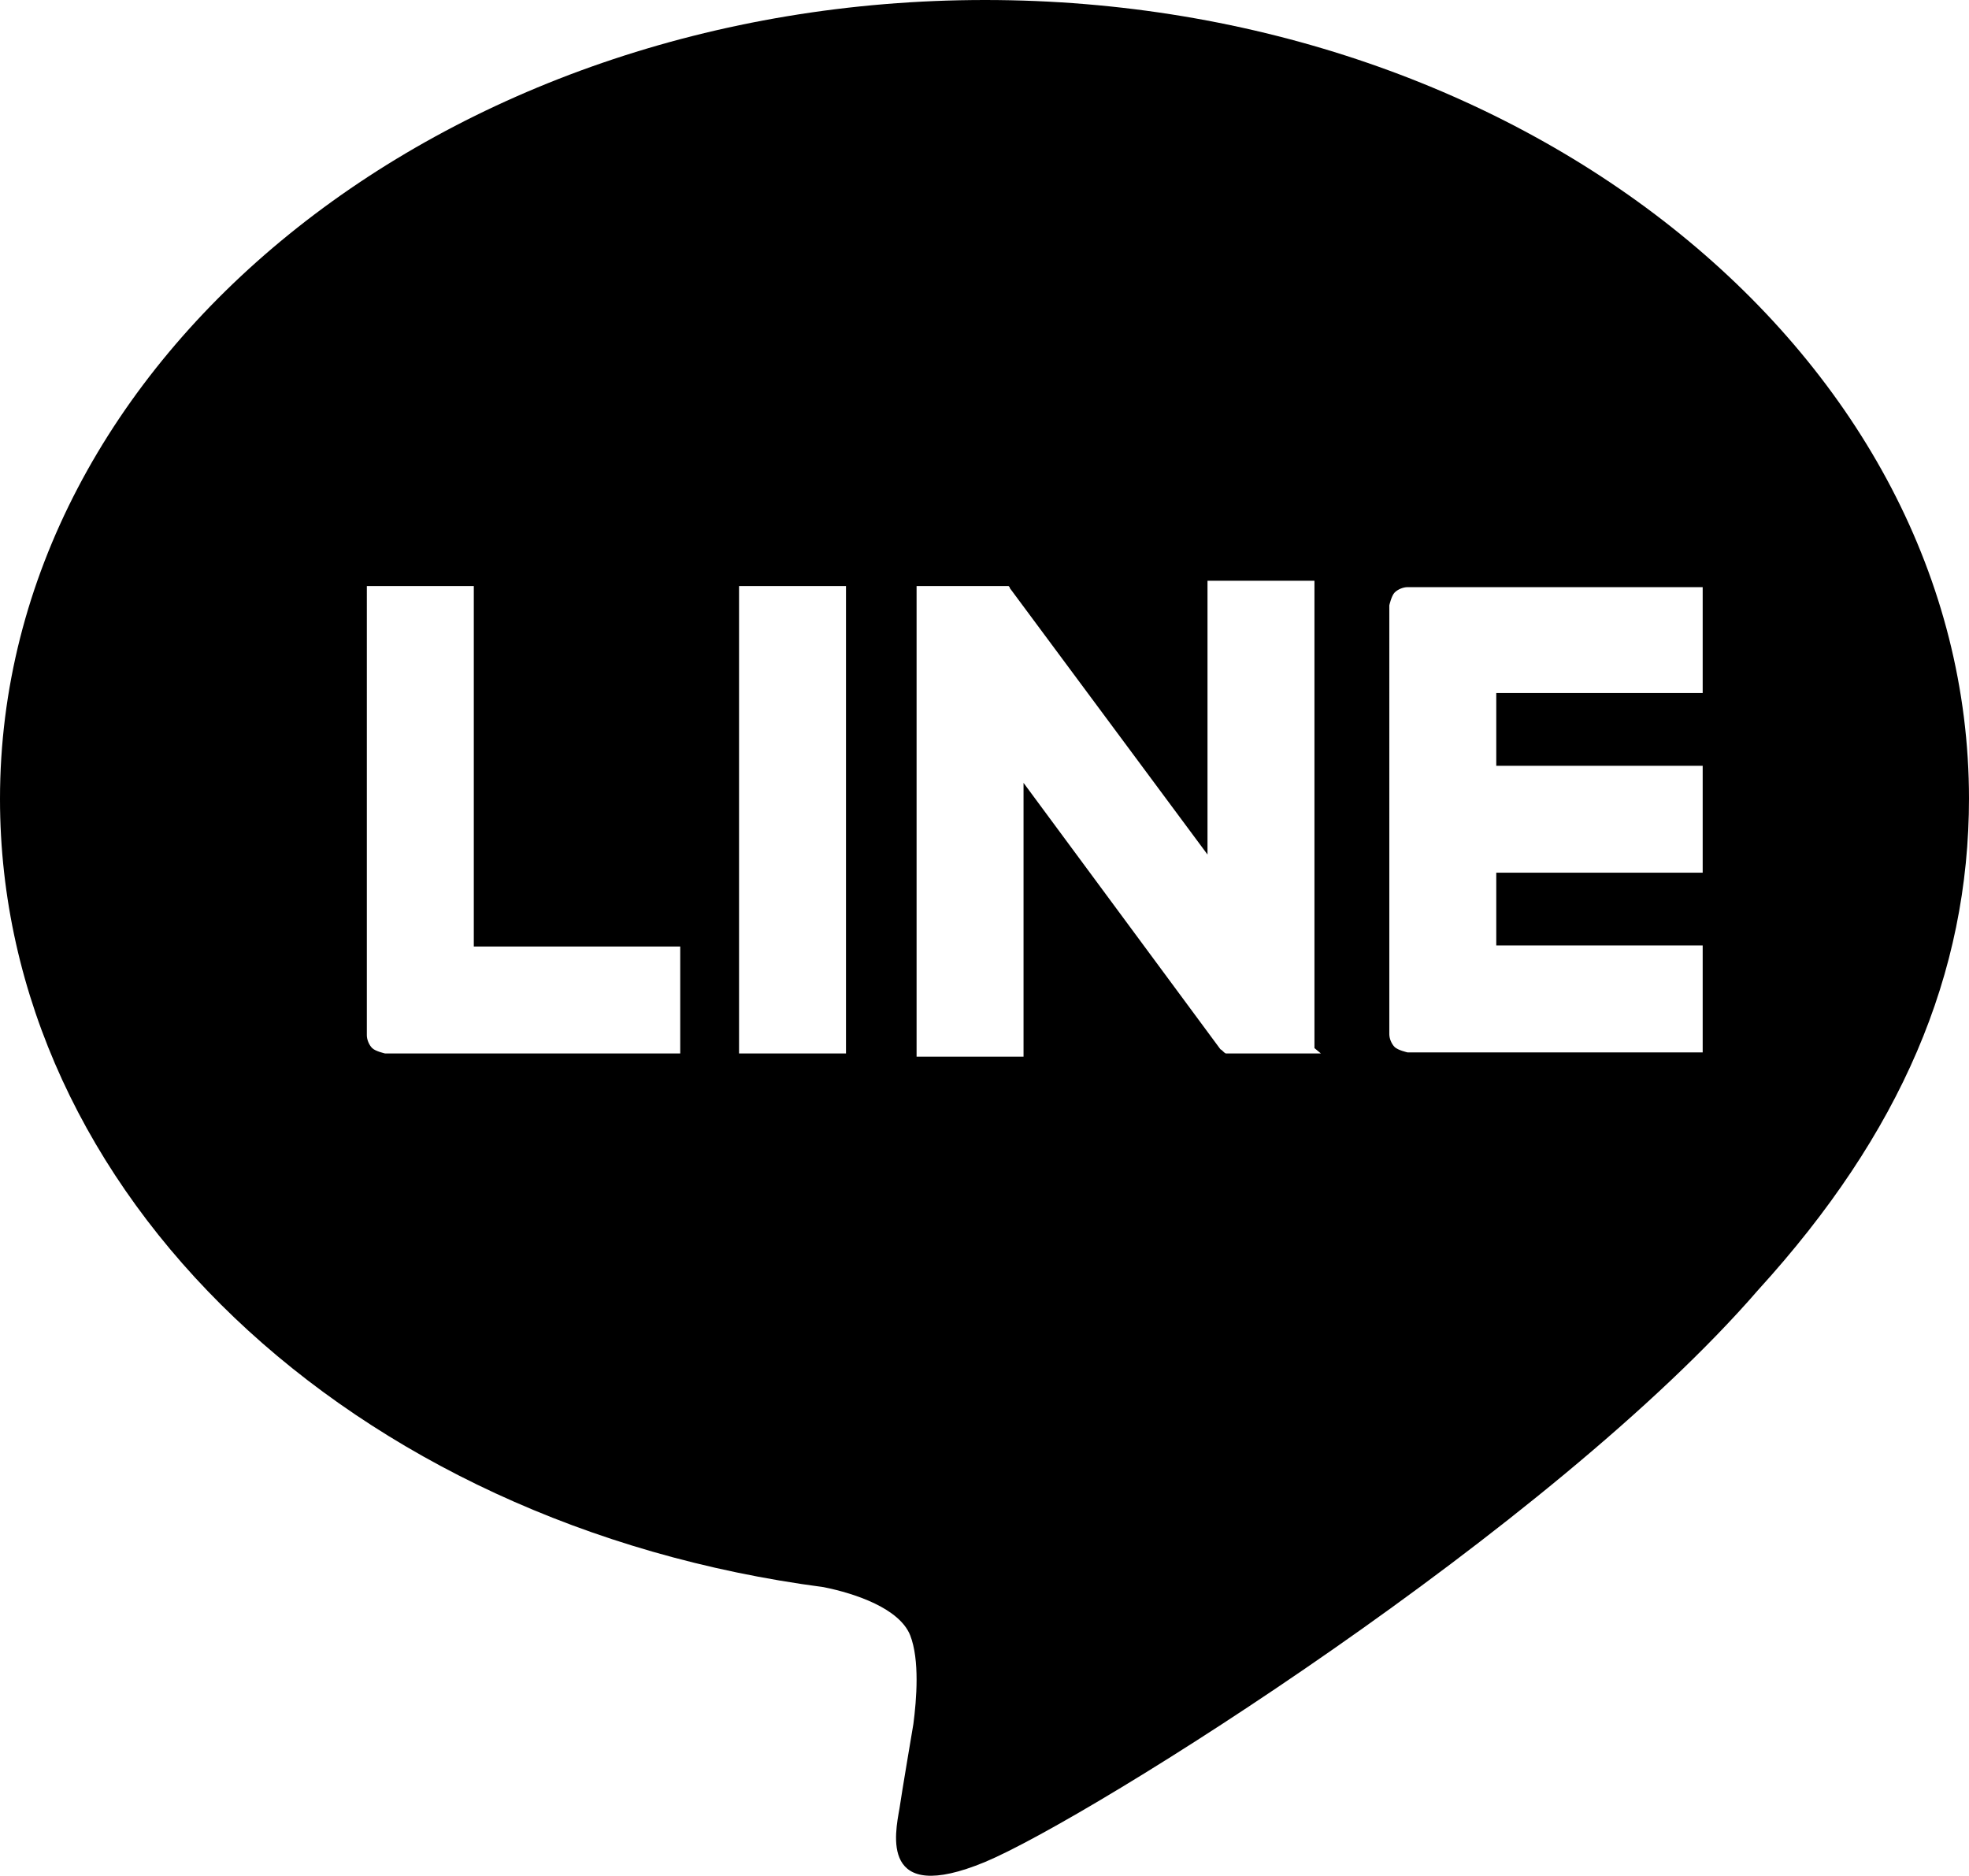 <?xml version="1.0" encoding="UTF-8"?><svg id="_レイヤー_2" xmlns="http://www.w3.org/2000/svg" viewBox="0 0 18.41 17.54"><g id="_レイヤー_1-2"><path d="M18.41,7.47C18.41,3.35,14.28,0,9.21,0S0,3.35,0,7.47c0,3.69,3.28,6.79,7.7,7.37,.3,.06,.71,.2,.81,.45,.09,.23,.06,.6,.03,.83,0,0-.11,.65-.13,.79-.04,.23-.19,.91,.8,.5,.98-.41,5.3-3.12,7.23-5.35h0c1.33-1.46,1.97-2.95,1.97-4.6Zm-12.06,2.38H3.6s-.09-.02-.12-.05c0,0,0,0,0,0,0,0,0,0,0,0-.03-.03-.05-.08-.05-.12h0V5.48h1v3.37h1.93v1Zm1.56-4.37v4.37h-1V5.48h1Zm4.44,4.37h-.82s-.03,0-.05,0c0,0,0,0,0,0,0,0,0,0-.01,0,0,0,0,0,0,0,0,0,0,0,0,0,0,0,0,0,0,0,0,0,0,0,0,0,0,0,0,0-.01,0,0,0,0,0,0,0-.02-.01-.03-.03-.05-.04l-1.84-2.49v2.56h-1V5.48h.83s0,0,0,0c0,0,0,0,0,0,0,0,0,0,0,0,0,0,0,0,0,0,0,0,0,0,.01,0,0,0,0,0,0,0,0,0,0,0,.01,0,0,0,0,0,0,0,0,0,0,0,.01,0,0,0,0,0,0,0,0,0,0,0,0,0,0,0,0,0,0,0,0,0,0,0,0,0,0,0,0,0,0,0,0,0,0,0,0,0,0,0,0,0,0,0,0,0,0,0,.01,.01,0,0,0,0,0,0,0,0,0,.01,.01,.02l1.84,2.48v-2.56h1v4.37Zm3.57-4.37v1h-1.93v.68h1.93v1h-1.93v.68h1.93v1h-2.76s-.09-.02-.12-.05c0,0,0,0,0,0,0,0,0,0,0,0-.03-.03-.05-.08-.05-.12h0V5.66h0s.02-.09,.05-.12c0,0,0,0,0,0,0,0,0,0,0,0,.03-.03,.08-.05,.12-.05h2.76Z"/></g></svg>